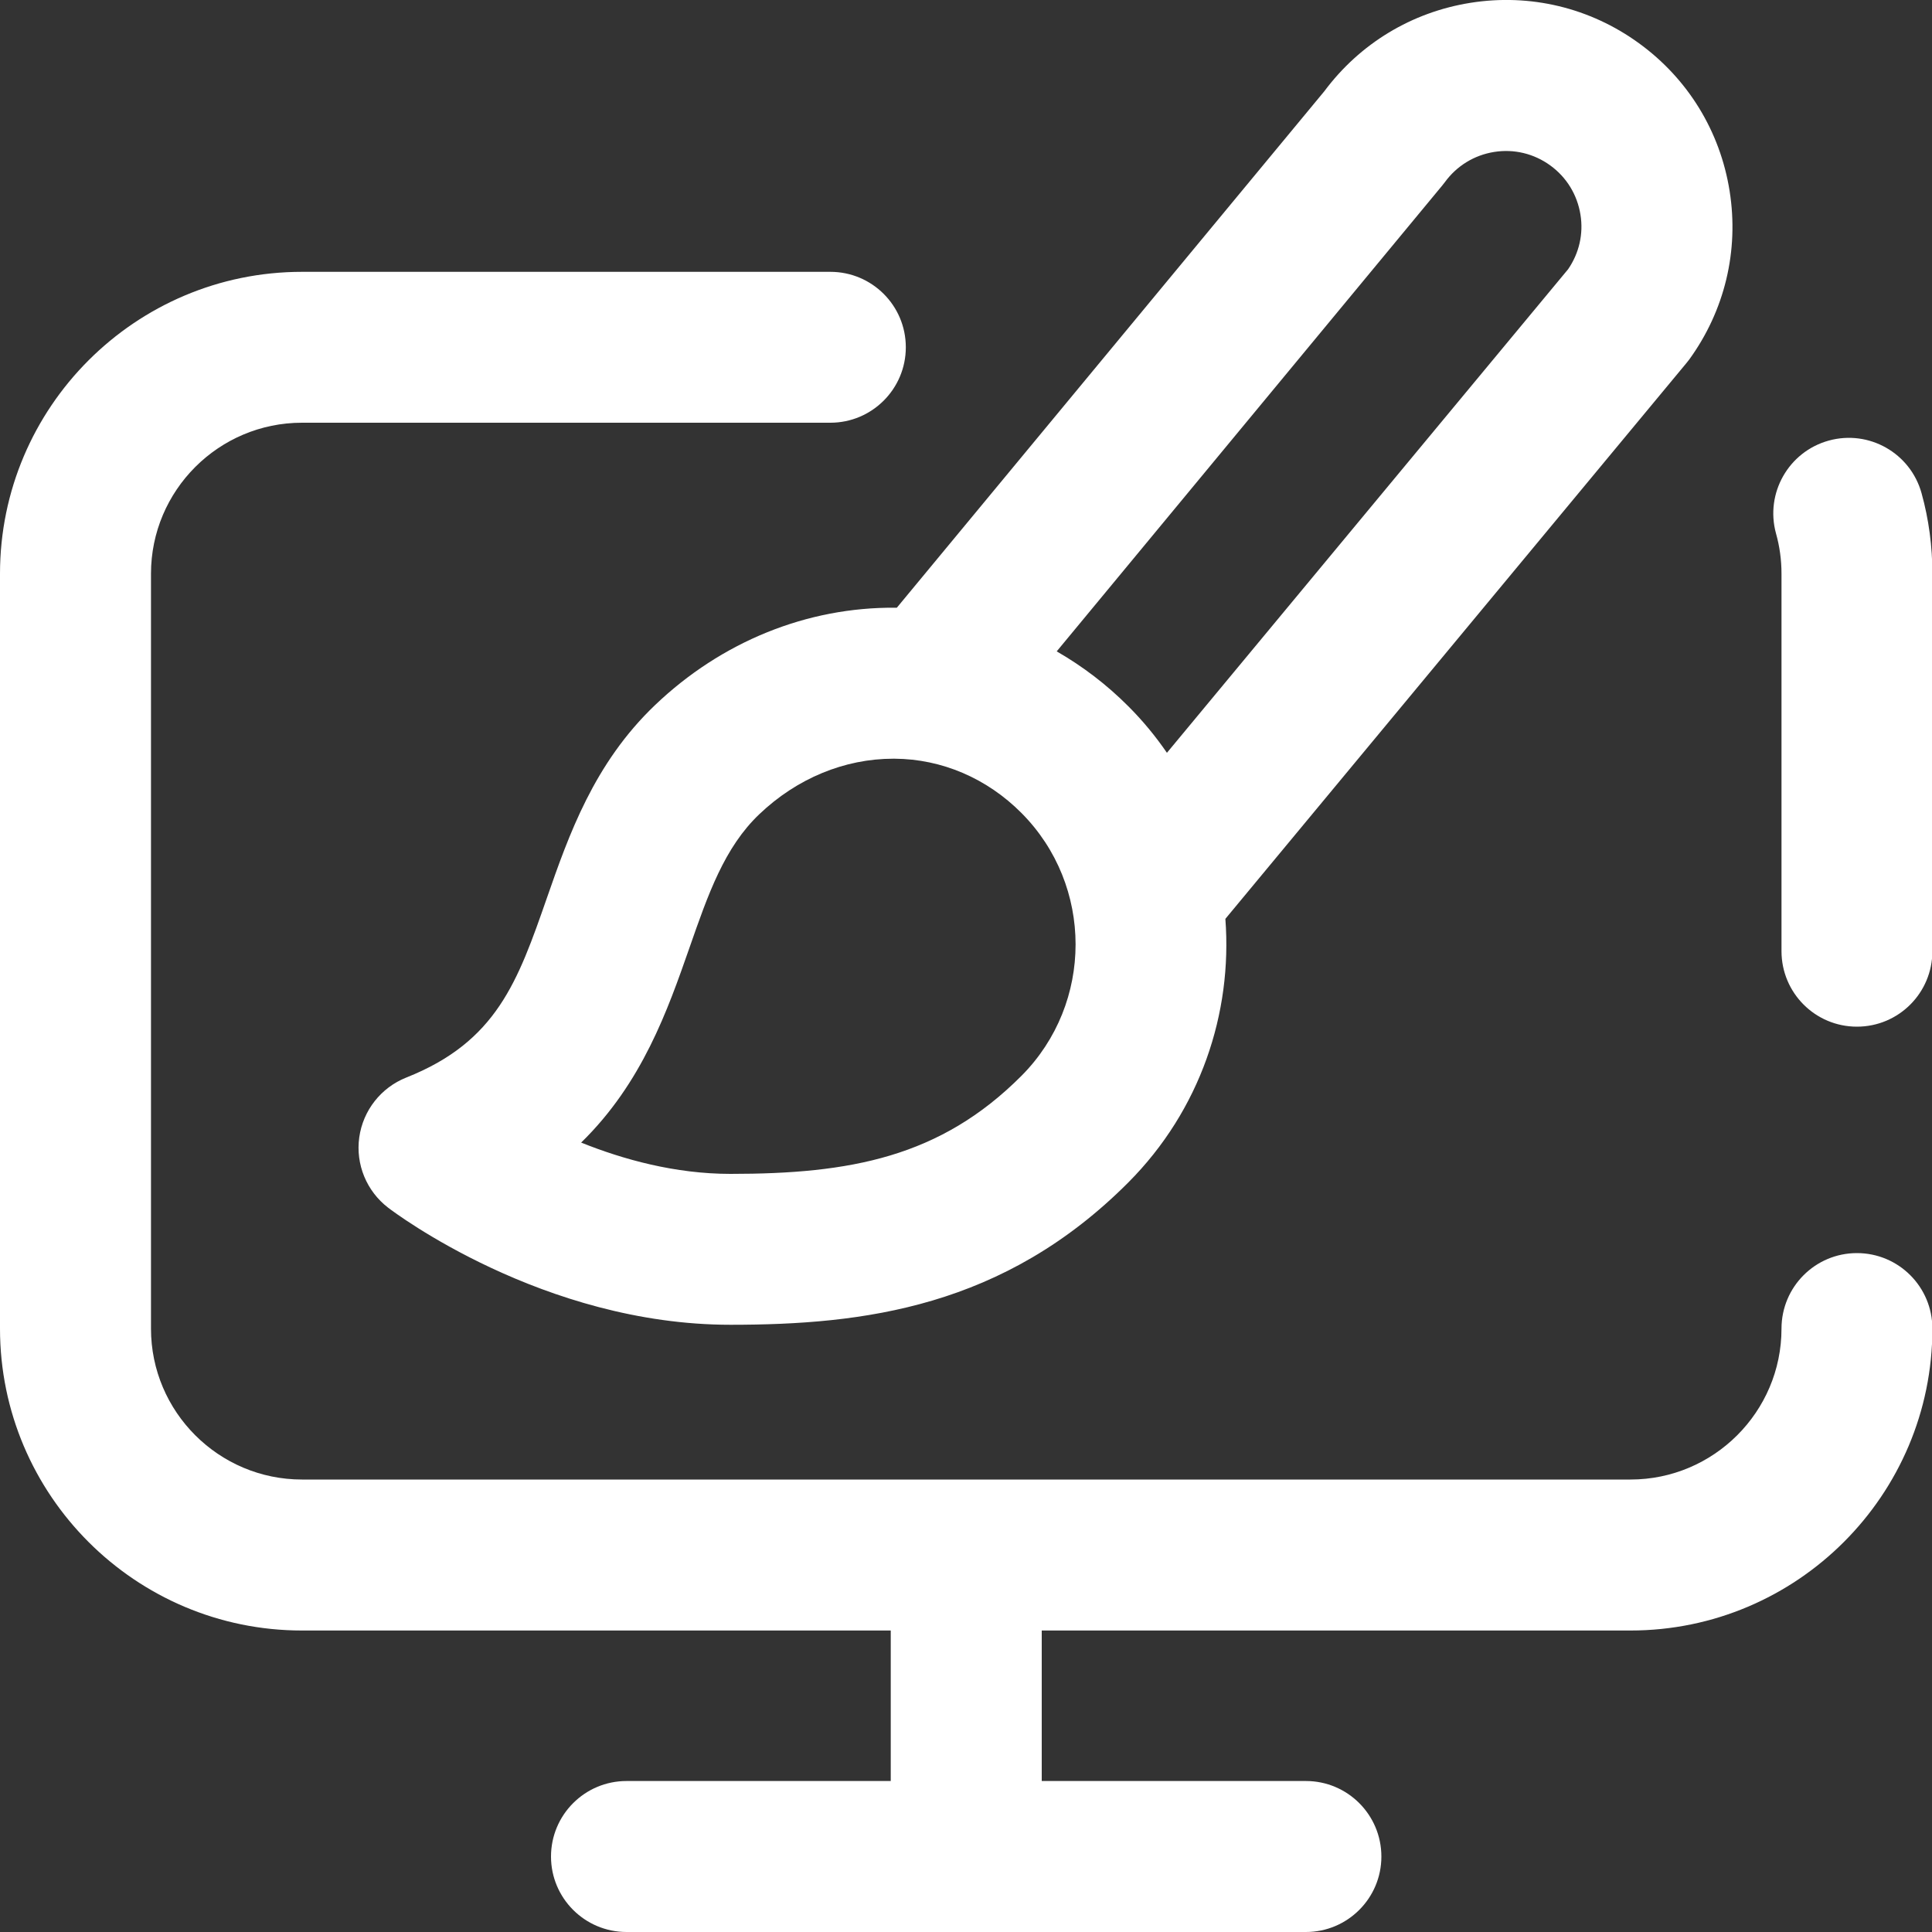 <?xml version="1.0" encoding="UTF-8"?>
<svg width="20px" height="20px" viewBox="0 0 20 20" version="1.1" xmlns="http://www.w3.org/2000/svg" xmlns:xlink="http://www.w3.org/1999/xlink">
    <rect x="0" y="0" width="20" height="20" fill="#333333" stroke="none"/>
    <title>Build your custom loyalty card in realtime</title>
    <g id="New-General-Design" stroke="none" stroke-width="1" fill="none" fill-rule="evenodd">
        <g id="Business---How-it-works" transform="translate(-120, -629)" fill="#FFFFFF" fill-rule="nonzero">
            <g id="Hero" transform="translate(120, 244)">
                <g id="Build-your-custom-loyalty-card-in-realtime" transform="translate(0, 385)">
                    <path d="M20.004,5.939 L20.004,9.846 C20.004,10.278 19.655,10.628 19.223,10.628 C18.791,10.628 18.442,10.278 18.442,9.846 L18.442,5.939 C18.442,5.797 18.423,5.657 18.385,5.522 C18.271,5.106 18.515,4.676 18.931,4.561 C19.347,4.446 19.777,4.69 19.892,5.106 C19.967,5.376 20.004,5.657 20.004,5.939 Z M19.223,12.972 C18.791,12.972 18.442,13.322 18.442,13.754 C18.442,14.615 17.74,15.316 16.879,15.316 L3.126,15.316 C2.264,15.316 1.563,14.615 1.563,13.754 L1.563,5.939 C1.563,5.077 2.264,4.376 3.126,4.376 L8.596,4.376 C9.027,4.376 9.377,4.026 9.377,3.595 C9.377,3.163 9.027,2.814 8.596,2.814 L3.126,2.814 C1.402,2.814 0,4.216 0,5.939 L0,13.754 C0,15.477 1.402,16.879 3.126,16.879 L9.221,16.879 L9.221,18.437 L6.486,18.437 C6.054,18.437 5.704,18.787 5.704,19.219 C5.704,19.65 6.054,20 6.486,20 L13.519,20 C13.95,20 14.3,19.65 14.3,19.219 C14.3,18.787 13.95,18.437 13.519,18.437 L10.784,18.437 L10.784,16.879 L16.879,16.879 C18.602,16.879 20.004,15.477 20.004,13.754 C20.004,13.322 19.655,12.972 19.223,12.972 Z M9.284,6.291 L13.709,0.945 C14.077,0.451 14.613,0.126 15.223,0.029 C15.841,-0.069 16.461,0.08 16.967,0.448 C17.474,0.816 17.807,1.36 17.905,1.978 C18.003,2.597 17.854,3.216 17.486,3.723 L17.455,3.762 L12.685,9.512 C12.759,10.489 12.425,11.492 11.682,12.239 C10.39,13.536 8.938,13.714 7.562,13.714 C5.624,13.714 4.083,12.552 4.018,12.502 C3.795,12.331 3.68,12.053 3.719,11.774 C3.758,11.495 3.944,11.259 4.205,11.155 C5.142,10.784 5.36,10.16 5.661,9.297 C5.889,8.643 6.148,7.903 6.781,7.299 C7.468,6.643 8.353,6.283 9.271,6.291 C9.275,6.291 9.279,6.291 9.284,6.291 Z M10.574,8.416 C10.217,8.057 9.75,7.857 9.26,7.854 C9.256,7.854 9.252,7.854 9.248,7.854 C8.742,7.854 8.249,8.058 7.86,8.429 C7.499,8.773 7.331,9.255 7.137,9.812 C6.911,10.458 6.648,11.211 6.016,11.828 C6.452,12.003 6.989,12.152 7.562,12.152 C8.797,12.152 9.732,11.982 10.575,11.136 C11.321,10.386 11.321,9.166 10.574,8.416 Z M10.939,6.743 C11.207,6.897 11.457,7.087 11.682,7.313 C11.832,7.463 11.964,7.624 12.08,7.793 L16.233,2.787 C16.347,2.621 16.393,2.422 16.361,2.223 C16.328,2.016 16.217,1.835 16.049,1.713 C15.88,1.59 15.673,1.54 15.467,1.573 C15.261,1.606 15.08,1.717 14.957,1.886 L14.927,1.924 L10.939,6.743 Z" id="Shape"></path>
                </g>
            </g>
        </g>
    </g>
</svg>